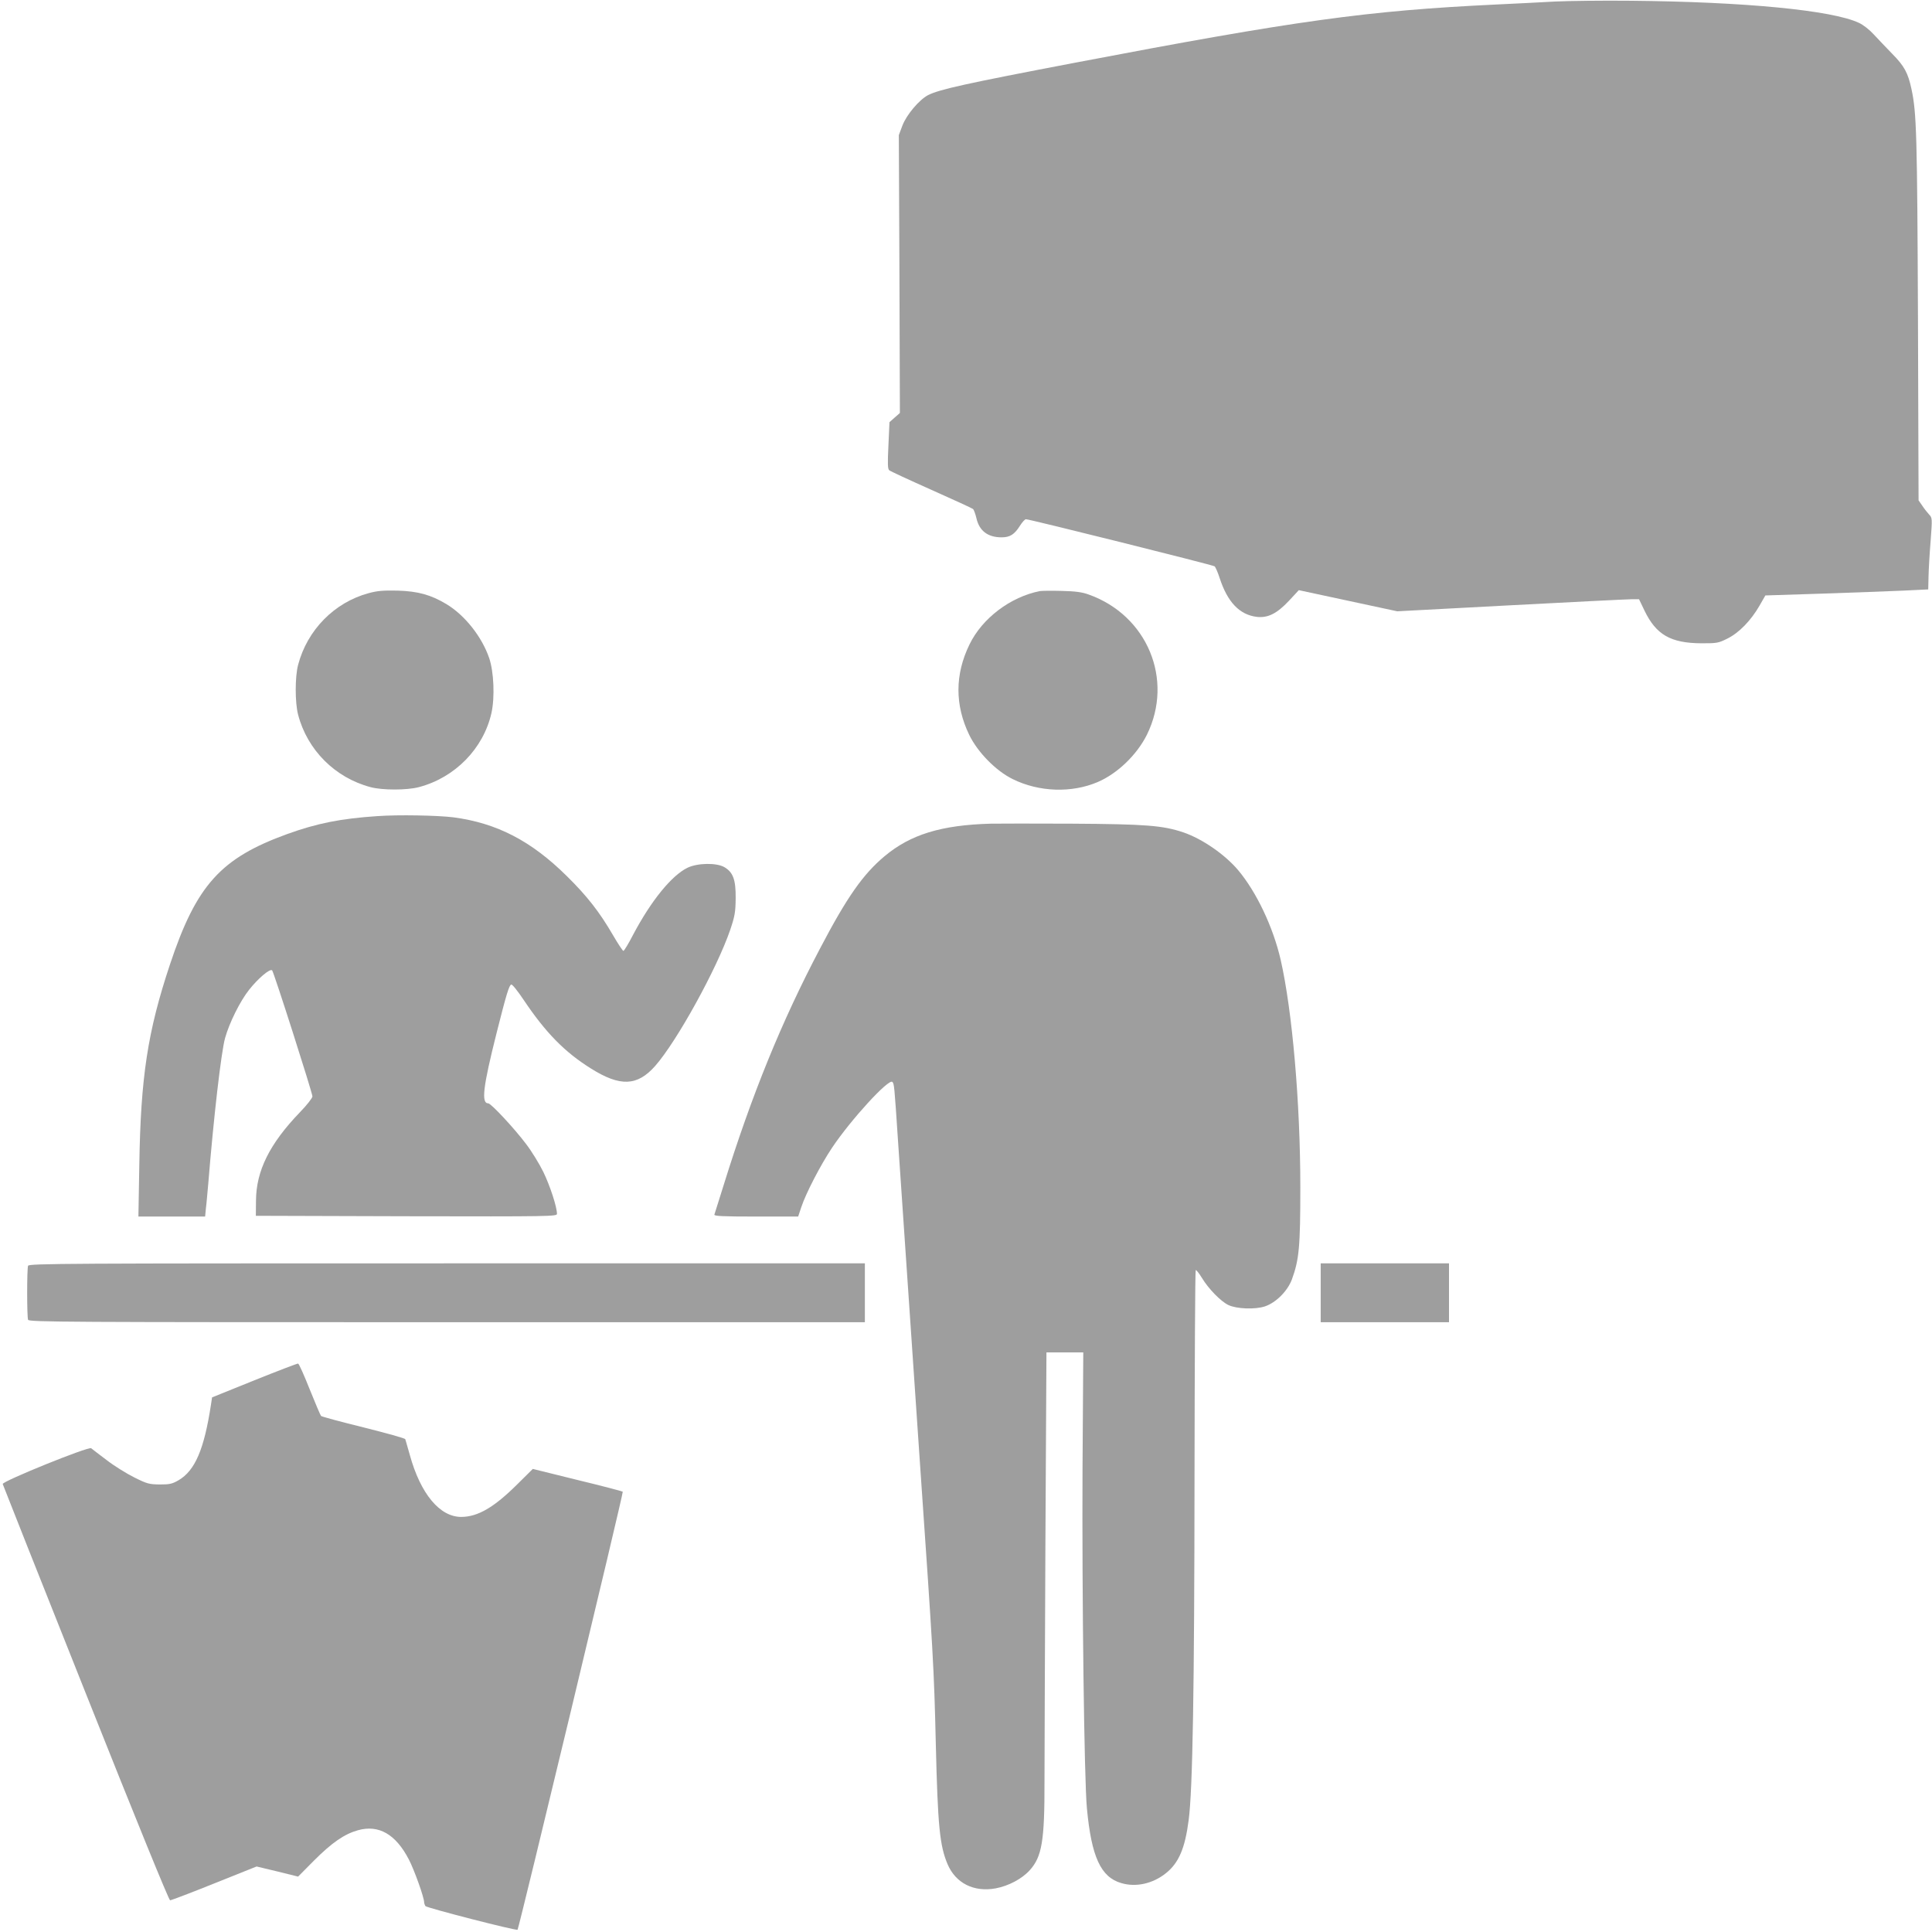 <?xml version="1.0" standalone="no"?>
<!DOCTYPE svg PUBLIC "-//W3C//DTD SVG 20010904//EN"
 "http://www.w3.org/TR/2001/REC-SVG-20010904/DTD/svg10.dtd">
<svg version="1.0" xmlns="http://www.w3.org/2000/svg"
 width="1280pt" height="1280pt" viewBox="0 0 1280 1280"
 preserveAspectRatio="xMidYMid meet">
<g transform="translate(0,1280) scale(0.1,-0.1)"
fill="#9e9e9e" stroke="none">
<path d="M10305 12790 c-88 -5 -266 -14 -395 -20 -852 -41 -1312 -104 -2785
-385 -729 -139 -900 -177 -976 -215 -59 -31 -142 -129 -170 -201 l-24 -64 4
-920 3 -921 -34 -30 -35 -31 -7 -155 c-6 -123 -5 -156 6 -164 7 -6 132 -64
278 -129 146 -65 270 -122 276 -127 6 -4 16 -32 23 -61 19 -84 75 -127 167
-127 55 0 85 19 121 76 15 24 33 44 40 44 24 0 1239 -303 1250 -312 6 -5 21
-39 33 -76 52 -161 132 -245 247 -259 74 -8 133 22 213 107 l65 70 326 -70
326 -70 754 40 c415 22 775 40 801 40 l47 0 36 -75 c77 -160 173 -216 378
-217 101 0 111 1 171 31 77 38 156 119 213 218 l39 68 374 12 c206 7 449 16
540 20 l165 8 2 85 c1 47 7 153 14 237 11 148 11 152 -10 174 -11 12 -32 38
-45 58 l-25 36 -4 1205 c-5 1213 -9 1363 -43 1520 -23 108 -48 153 -128 234
-39 40 -93 97 -121 127 -29 32 -71 65 -100 78 -177 83 -755 139 -1510 146
-187 2 -412 -1 -500 -5z"/>
<path d="M2442 8870 c-226 -61 -406 -243 -467 -475 -21 -79 -21 -250 0 -330
61 -234 245 -418 480 -480 78 -21 241 -21 320 0 240 63 428 256 481 491 23
104 16 273 -15 364 -48 141 -162 285 -284 358 -102 61 -187 85 -322 89 -96 2
-135 -1 -193 -17z"/>
<path d="M6890 8884 c-195 -38 -383 -180 -467 -354 -97 -199 -97 -401 -2 -598
56 -116 178 -240 289 -294 174 -86 391 -93 563 -19 131 56 260 181 326 314
179 365 2 790 -386 928 -43 16 -89 22 -178 24 -66 2 -131 1 -145 -1z"/>
<path d="M2500 7393 c-242 -16 -401 -48 -595 -118 -443 -160 -604 -339 -779
-865 -148 -444 -194 -747 -203 -1327 l-6 -343 221 0 221 0 5 53 c4 28 10 104
16 167 35 432 85 868 111 962 28 101 99 244 159 320 60 76 139 143 153 129 11
-11 266 -809 267 -835 0 -10 -37 -58 -83 -105 -201 -209 -290 -388 -291 -586
l-1 -100 998 -3 c958 -2 997 -1 997 16 0 46 -46 186 -90 277 -27 55 -78 138
-114 185 -78 104 -233 270 -251 270 -48 0 -35 109 56 470 63 250 82 313 96
317 7 3 43 -43 82 -101 146 -218 273 -347 446 -455 194 -122 307 -117 425 16
145 164 411 648 498 903 31 92 35 118 36 210 1 122 -17 171 -75 205 -52 30
-177 28 -244 -4 -105 -51 -241 -218 -360 -443 -31 -60 -60 -108 -65 -108 -4 0
-35 46 -68 103 -90 155 -172 260 -306 392 -235 233 -464 352 -752 390 -103 13
-366 18 -504 8z"/>
<path d="M6565 7343 c-330 -9 -533 -72 -705 -216 -142 -119 -249 -271 -427
-611 -255 -484 -453 -970 -639 -1569 -31 -100 -59 -188 -61 -194 -4 -10 55
-13 275 -13 l280 0 21 63 c31 93 127 278 203 392 125 187 376 461 400 437 12
-12 13 -18 38 -397 26 -389 65 -959 145 -2130 88 -1271 93 -1351 105 -1860 13
-545 26 -673 78 -796 54 -126 174 -186 318 -160 86 16 175 63 227 121 80 89
98 194 97 585 0 149 3 849 6 1558 l7 1287 122 0 122 0 -5 -772 c-4 -835 11
-2062 29 -2248 30 -322 92 -457 228 -496 97 -29 209 -4 296 66 84 67 126 164
150 350 27 199 38 877 39 2277 1 749 4 1365 8 1368 3 3 22 -20 42 -53 43 -71
124 -154 174 -178 54 -26 177 -31 243 -9 73 25 149 101 178 178 48 132 56 215
56 612 0 557 -53 1166 -130 1505 -50 218 -161 451 -282 595 -88 104 -237 207
-362 250 -137 46 -247 55 -741 58 -250 1 -491 1 -535 0z"/>
<path d="M186 4414 c-8 -20 -8 -338 0 -358 6 -15 259 -16 2775 -16 l2769 0 0
195 0 195 -2769 0 c-2516 0 -2769 -1 -2775 -16z"/>
<path d="M8750 4235 l0 -195 425 0 425 0 0 195 0 195 -425 0 -425 0 0 -195z"/>
<path d="M1685 3655 l-280 -113 -8 -53 c-45 -292 -105 -432 -214 -496 -42 -24
-58 -28 -124 -28 -71 1 -84 4 -170 47 -52 26 -134 77 -183 115 -49 37 -95 72
-102 78 -18 13 -590 -219 -586 -237 2 -7 249 -631 550 -1386 334 -840 551
-1372 559 -1372 7 0 139 50 293 112 l280 112 138 -33 137 -34 105 106 c120
120 202 176 291 201 138 39 251 -26 338 -194 35 -67 101 -251 101 -283 0 -6 4
-18 8 -25 8 -12 603 -165 611 -157 9 9 703 2897 697 2902 -3 3 -139 39 -301
78 l-295 73 -103 -102 c-153 -152 -260 -215 -370 -216 -143 -1 -271 153 -342
411 -15 52 -28 99 -30 104 -1 6 -125 40 -276 78 -150 37 -277 71 -282 76 -4 4
-38 84 -75 176 -37 93 -71 170 -77 171 -5 1 -136 -49 -290 -111z"/>
</g>
</svg>
